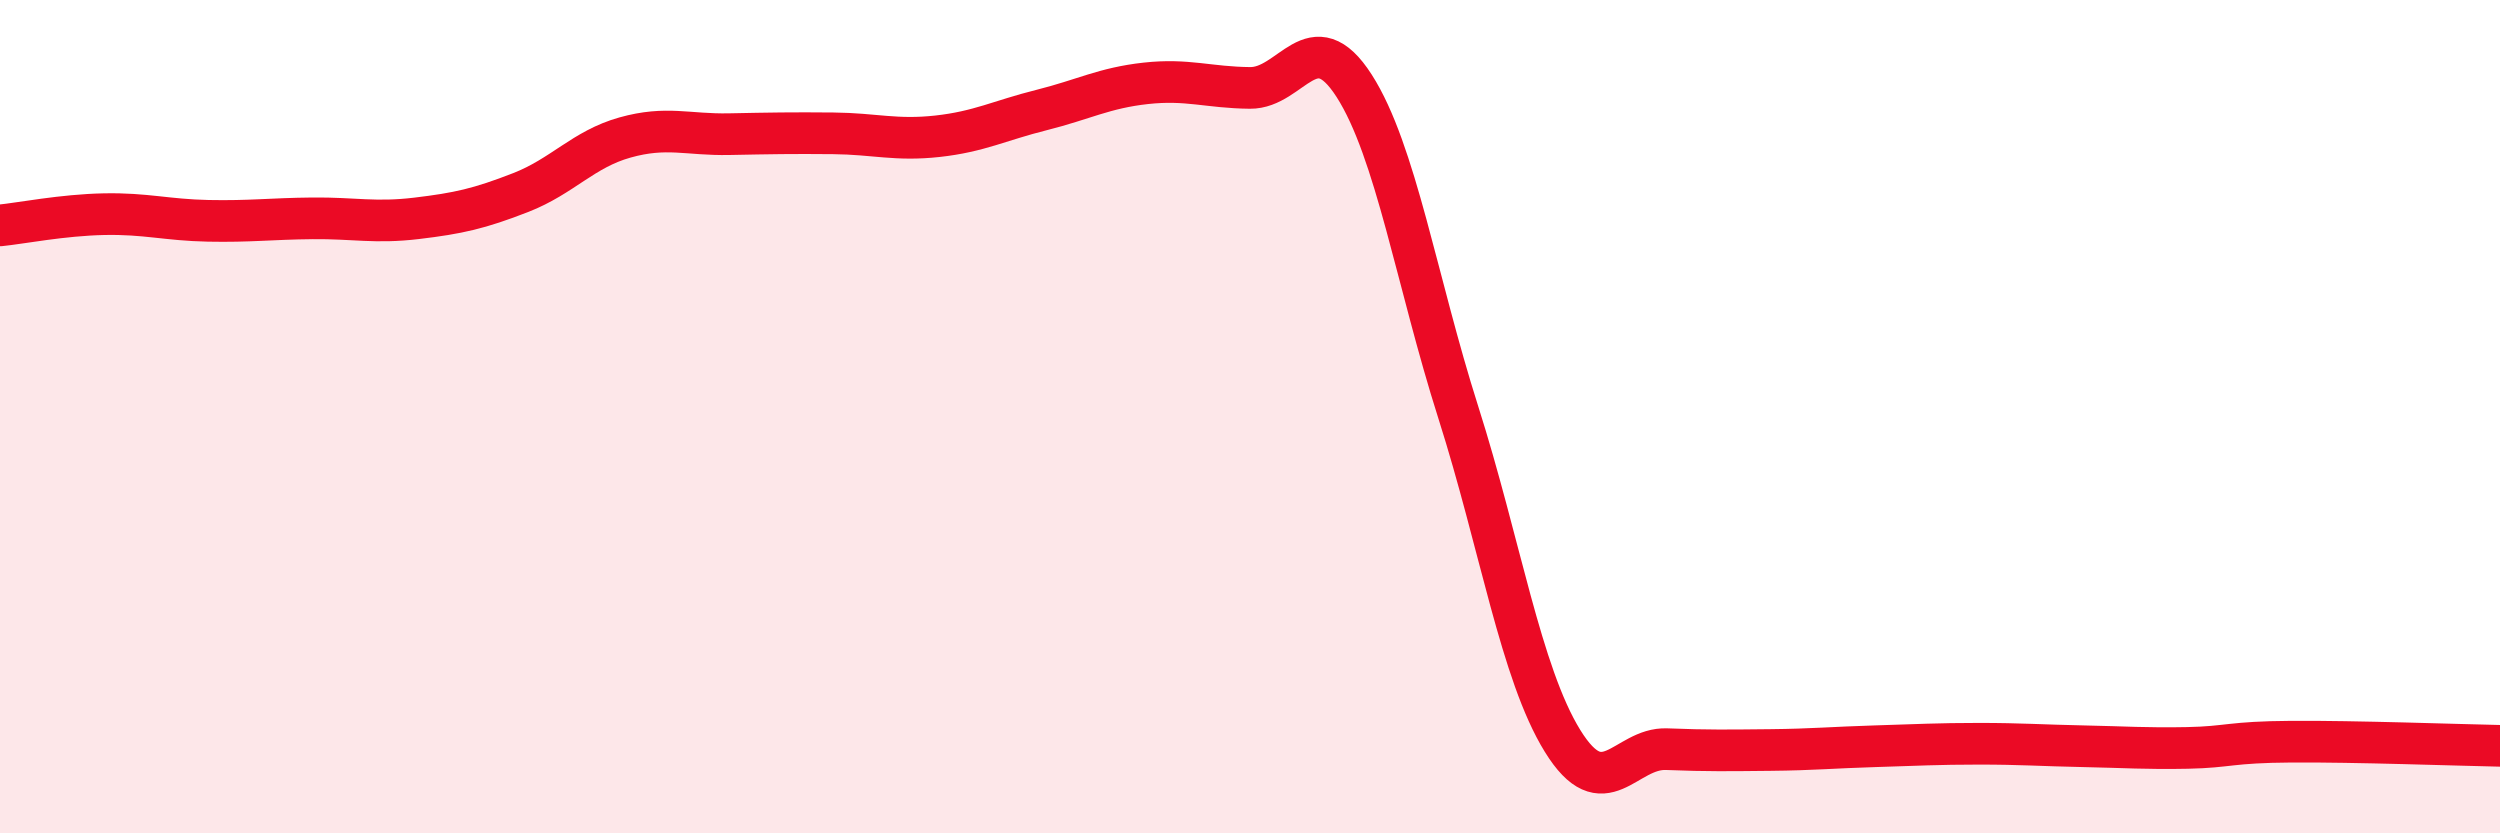 
    <svg width="60" height="20" viewBox="0 0 60 20" xmlns="http://www.w3.org/2000/svg">
      <path
        d="M 0,5.41 C 0.5,5.36 1.5,5.16 2.5,5.14 C 3.5,5.12 4,5.28 5,5.3 C 6,5.32 6.5,5.25 7.5,5.24 C 8.5,5.23 9,5.36 10,5.24 C 11,5.12 11.5,5.01 12.5,4.62 C 13.5,4.23 14,3.58 15,3.3 C 16,3.02 16.5,3.24 17.5,3.22 C 18.5,3.2 19,3.19 20,3.2 C 21,3.21 21.5,3.38 22.5,3.27 C 23.5,3.16 24,2.89 25,2.64 C 26,2.39 26.5,2.11 27.5,2 C 28.5,1.89 29,2.1 30,2.11 C 31,2.12 31.5,0.5 32.5,2.06 C 33.5,3.62 34,6.76 35,9.9 C 36,13.04 36.5,16.16 37.5,17.78 C 38.5,19.4 39,17.94 40,17.98 C 41,18.02 41.5,18.01 42.5,18 C 43.5,17.99 44,17.94 45,17.91 C 46,17.88 46.5,17.85 47.5,17.85 C 48.5,17.85 49,17.89 50,17.91 C 51,17.93 51.5,17.97 52.5,17.95 C 53.5,17.93 53.5,17.81 55,17.8 C 56.5,17.79 59,17.88 60,17.9L60 20L0 20Z"
        fill="#EB0A25"
        opacity="0.1"
        stroke-linecap="round"
        stroke-linejoin="round"
      />
      <path
        d="M 0,5.41 C 0.5,5.36 1.5,5.16 2.5,5.14 C 3.5,5.12 4,5.28 5,5.3 C 6,5.32 6.5,5.25 7.5,5.24 C 8.5,5.23 9,5.36 10,5.24 C 11,5.12 11.5,5.01 12.5,4.62 C 13.5,4.23 14,3.58 15,3.3 C 16,3.02 16.5,3.24 17.5,3.22 C 18.5,3.2 19,3.19 20,3.2 C 21,3.21 21.5,3.38 22.5,3.27 C 23.5,3.16 24,2.89 25,2.64 C 26,2.39 26.5,2.11 27.5,2 C 28.5,1.89 29,2.1 30,2.11 C 31,2.12 31.5,0.5 32.5,2.06 C 33.5,3.62 34,6.76 35,9.9 C 36,13.04 36.5,16.16 37.5,17.78 C 38.5,19.4 39,17.94 40,17.98 C 41,18.02 41.5,18.01 42.5,18 C 43.5,17.99 44,17.94 45,17.91 C 46,17.88 46.5,17.85 47.5,17.85 C 48.5,17.85 49,17.89 50,17.91 C 51,17.93 51.5,17.97 52.5,17.95 C 53.5,17.93 53.5,17.81 55,17.8 C 56.5,17.79 59,17.88 60,17.9"
        stroke="#EB0A25"
        stroke-width="1"
        fill="none"
        stroke-linecap="round"
        stroke-linejoin="round"
      />
    </svg>
  